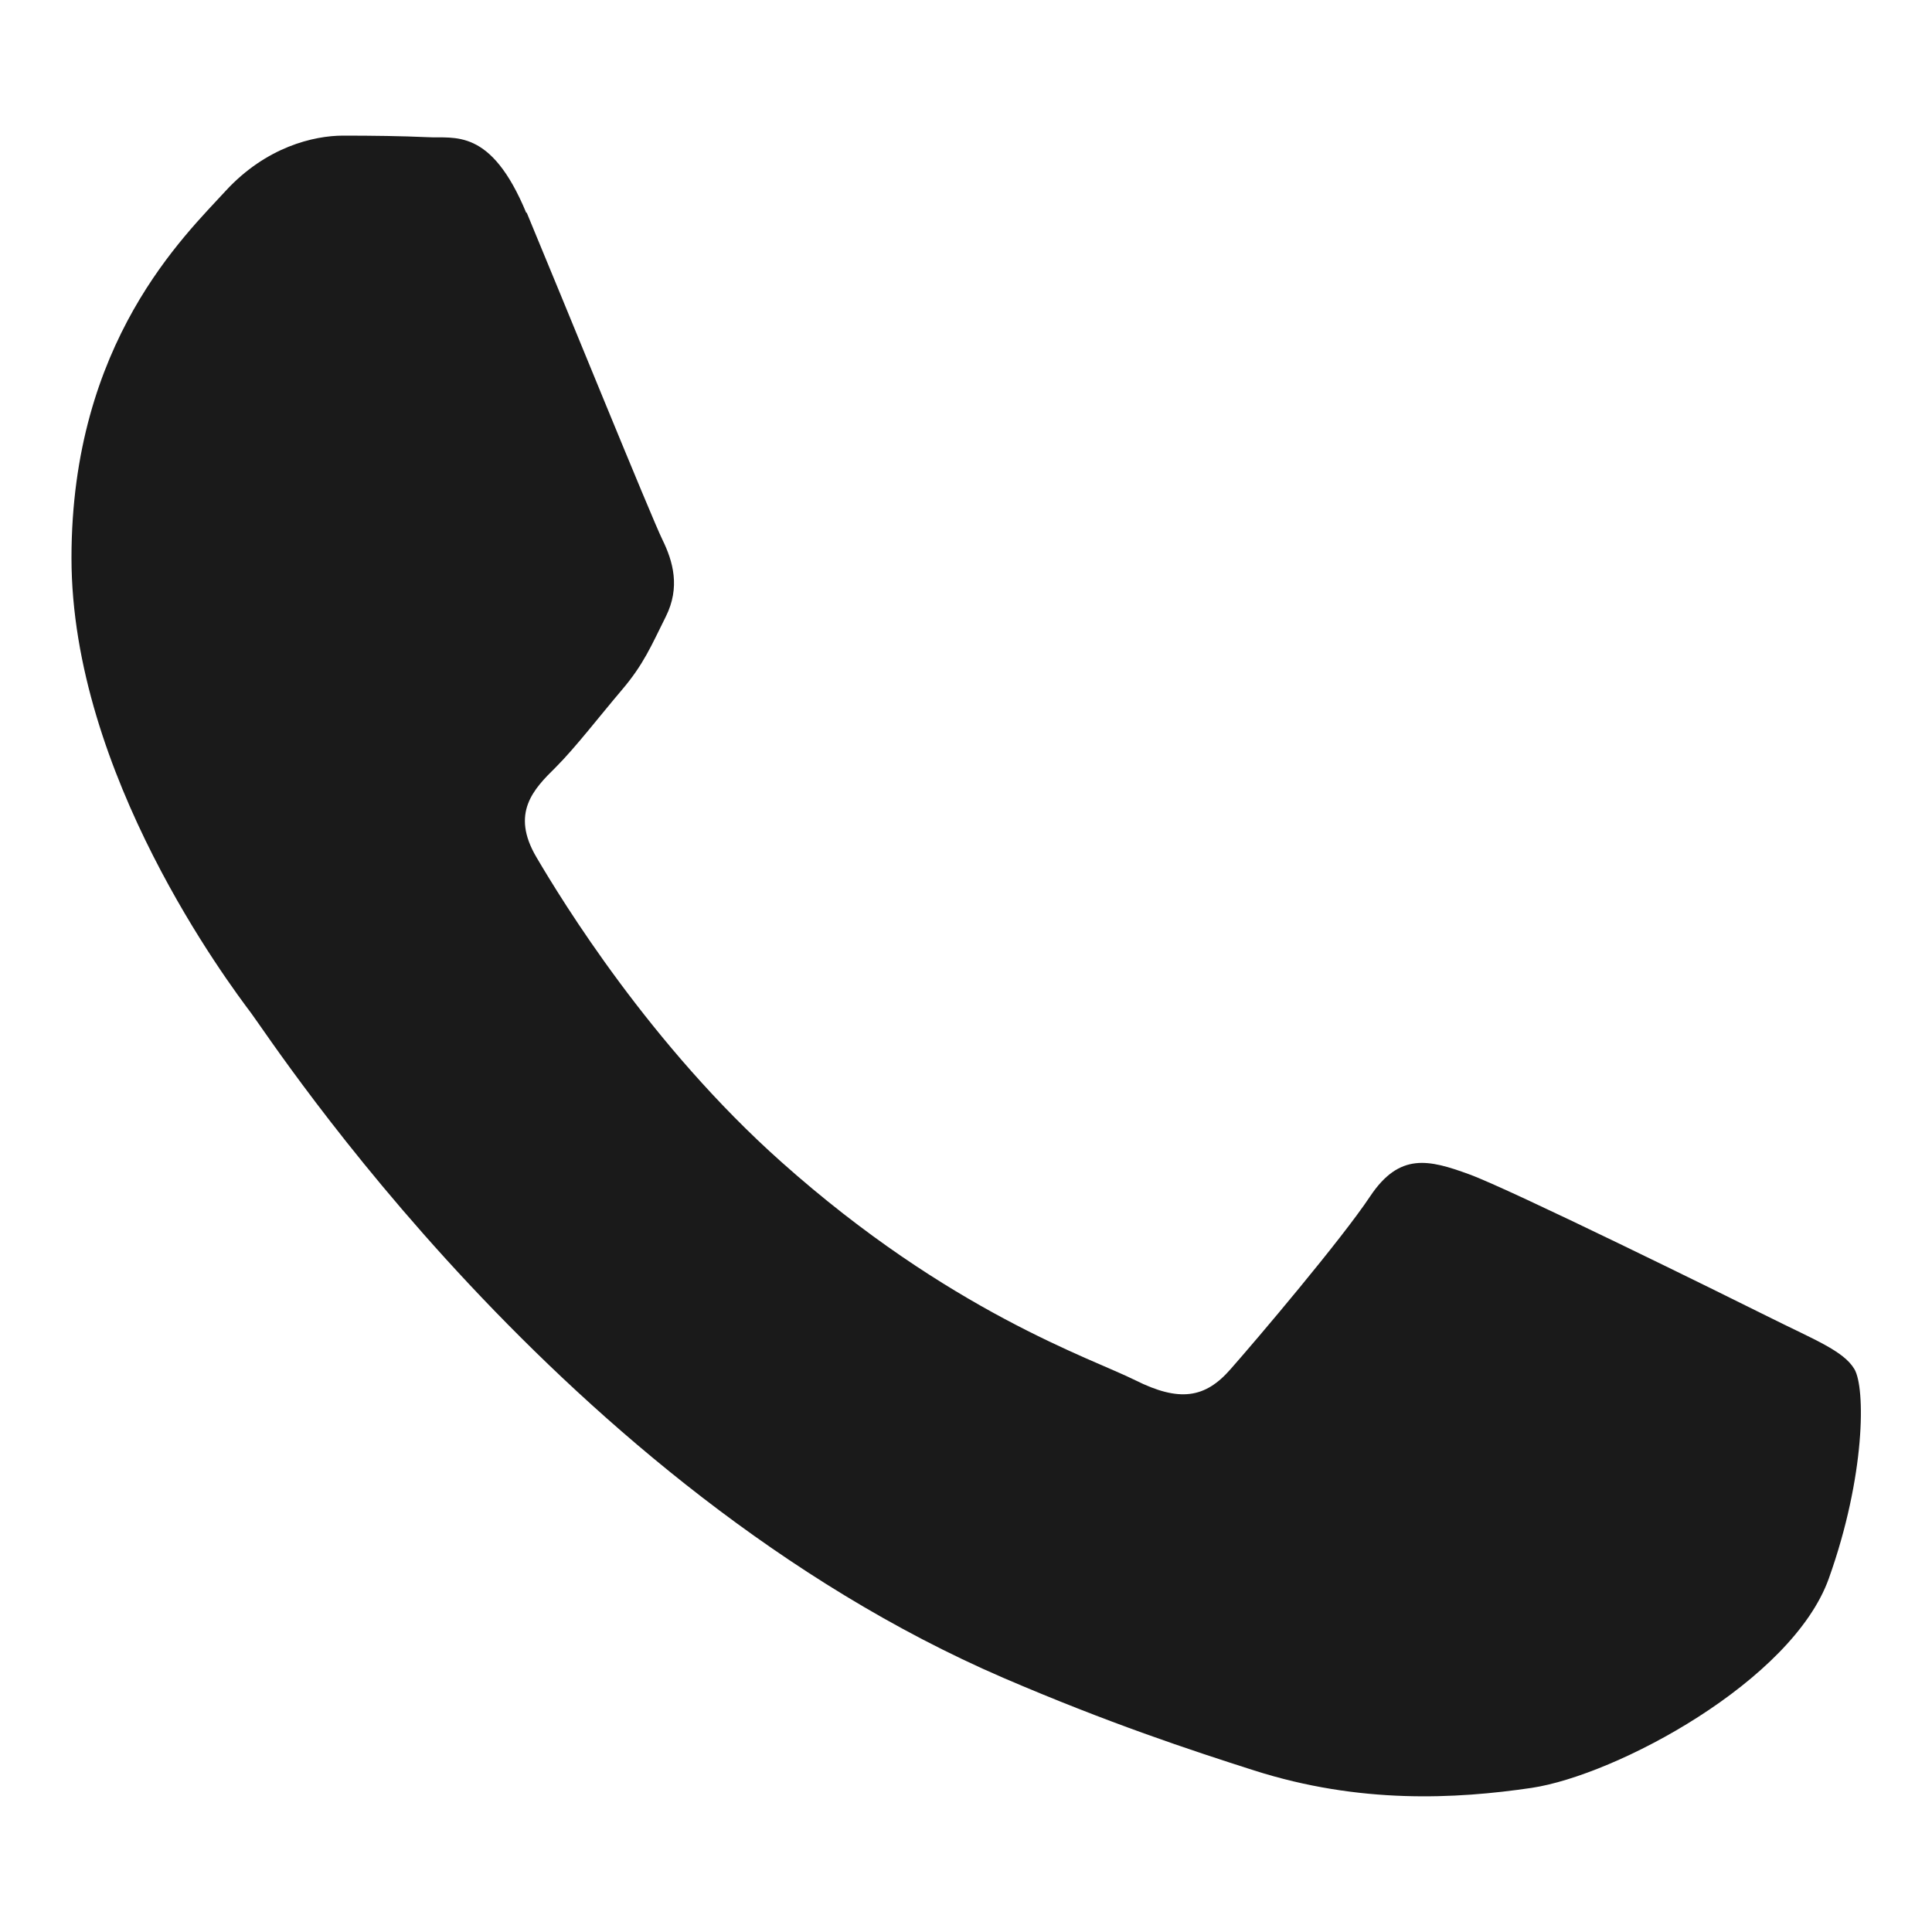 <?xml version="1.0" encoding="UTF-8"?>
<svg id="_圖層_1" data-name="圖層 1" xmlns="http://www.w3.org/2000/svg" viewBox="0 0 50 50">
  <defs>
    <style>
      .cls-1 {
        fill: #1a1a1a;
        fill-rule: evenodd;
      }
    </style>
  </defs>
  <path class="cls-1" d="M13.62,5.51c-.92-2.22-1.86-1.92-2.56-1.96-.66-.03-1.42-.04-2.18-.04s-1.99.29-3.04,1.43c-1.04,1.14-3.99,3.9-3.99,9.5s4.08,11.02,4.65,11.78,8.03,12.26,19.46,17.2c2.72,1.17,4.84,1.87,6.5,2.4,2.73.87,5.21.74,7.18.45,2.19-.33,6.74-2.76,7.69-5.42.95-2.66.95-4.94.66-5.42-.28-.47-1.04-.76-2.18-1.33-1.14-.57-6.74-3.33-7.79-3.71-1.04-.38-1.8-.57-2.56.57-.76,1.14-2.94,3.71-3.61,4.47-.66.76-1.33.86-2.47.29-1.14-.57-4.81-1.77-9.16-5.65-3.39-3.02-5.67-6.75-6.34-7.89s-.07-1.76.5-2.32c.51-.51,1.14-1.33,1.71-2,.57-.67.76-1.14,1.14-1.9.38-.76.19-1.43-.09-2-.28-.57-2.56-6.18-3.51-8.46Z"/>
</svg>